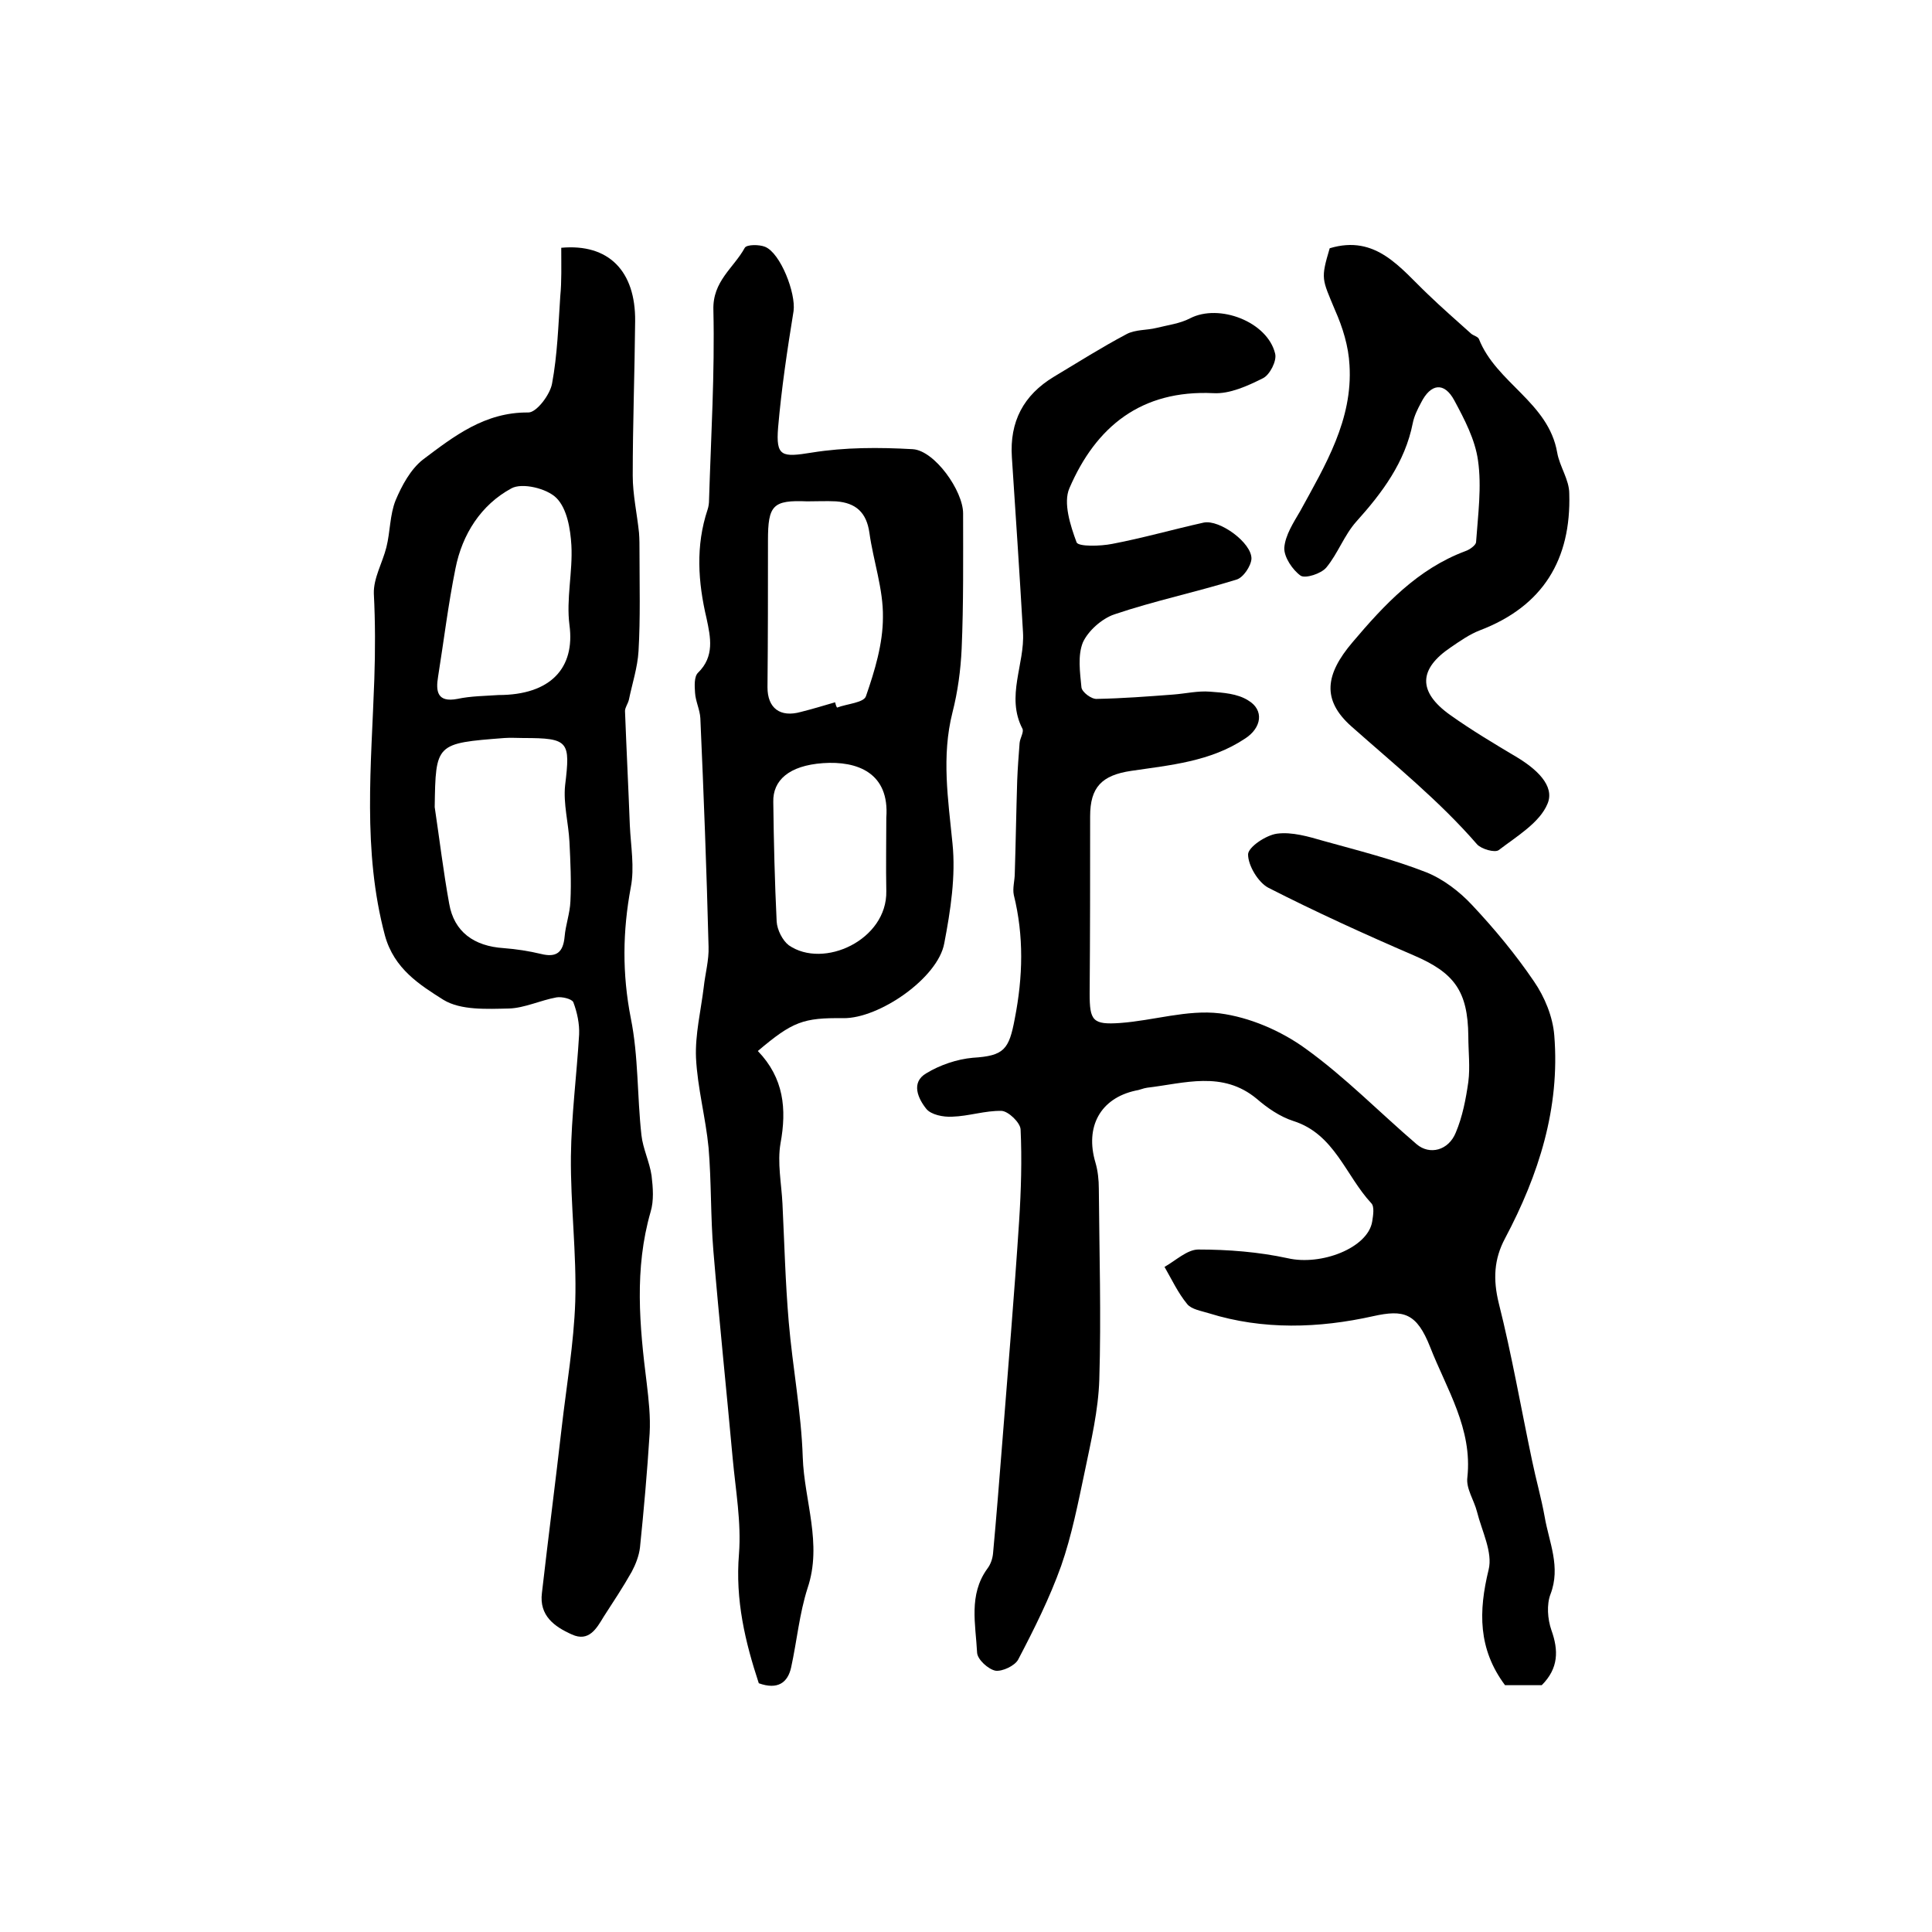 <?xml version="1.0" encoding="utf-8"?>
<!-- Generator: Adobe Illustrator 22.0.0, SVG Export Plug-In . SVG Version: 6.00 Build 0)  -->
<svg version="1.1" id="图层_1" xmlns="http://www.w3.org/2000/svg" xmlns:xlink="http://www.w3.org/1999/xlink" x="0px" y="0px"
	 viewBox="0 0 400 400" style="enable-background:new 0 0 400 400;" xml:space="preserve">
<style type="text/css">
	.st0{fill:#FFFFFF;}
</style>
<g>
	
	<path d="M319.2,348.9c-2.3,0-5.2,0-7.6,0c-5.6-7.5-5.5-15.3-3.4-23.9c0.9-3.6-1.4-8-2.4-12c-0.6-2.4-2.3-4.8-2-7.1
		c1.1-10.1-4.3-18.3-7.7-27c-2.8-7.1-5.5-7.8-11.8-6.4c-11.2,2.5-22.8,2.9-34-0.6c-1.6-0.5-3.6-0.8-4.5-1.9
		c-1.9-2.3-3.2-5.1-4.7-7.7c2.3-1.3,4.7-3.6,7-3.6c6.2,0,12.5,0.5,18.5,1.8c6.9,1.6,16.6-2.1,17.5-7.6c0.2-1.3,0.5-3.1-0.2-3.8
		c-5.3-5.7-7.6-14.3-16.1-17c-2.8-0.9-5.4-2.7-7.6-4.6c-7.1-5.9-15-3.2-22.7-2.3c-0.8,0.1-1.6,0.5-2.4,0.6
		c-7.3,1.6-10.5,7.5-8.3,14.9c0.5,1.7,0.7,3.6,0.7,5.4c0.1,13.2,0.5,26.3,0.1,39.5c-0.2,6.4-1.7,12.7-3,19
		c-1.4,6.6-2.7,13.3-4.9,19.6c-2.4,6.7-5.6,13.1-8.9,19.4c-0.7,1.3-3.3,2.5-4.7,2.3c-1.5-0.3-3.7-2.3-3.8-3.7
		c-0.3-5.9-1.8-12,2.1-17.4c0.7-0.9,1.1-2.1,1.2-3.2c0.7-7.6,1.3-15.2,1.9-22.8c1.2-15.3,2.5-30.7,3.5-46c0.4-6.3,0.6-12.7,0.3-19
		c-0.1-1.4-2.5-3.7-3.9-3.8c-3.4-0.1-6.8,1.1-10.3,1.2c-1.8,0.1-4.3-0.4-5.3-1.6c-1.7-2.1-3.3-5.5,0-7.4c2.8-1.7,6.3-2.9,9.6-3.2
		c6.5-0.4,7.5-1.7,8.7-8.1c1.7-8.7,1.9-17.1-0.2-25.6c-0.3-1.4,0.2-3,0.2-4.5c0.2-6.4,0.3-12.8,0.5-19.2c0.1-2.6,0.3-5.2,0.5-7.8
		c0.1-1,0.9-2.2,0.6-2.9c-3.5-6.7,0.5-13.4,0.1-20c-0.7-12.1-1.5-24.1-2.3-36.2c-0.5-7.4,2.4-12.9,8.7-16.7c5-3,9.9-6.1,15-8.8
		c1.8-1,4.2-0.8,6.2-1.3c2.4-0.6,4.9-0.9,7-2c6-3.1,16,0.7,17.6,7.3c0.4,1.5-1.1,4.4-2.5,5.1c-3.2,1.6-6.9,3.3-10.3,3.1
		c-14.9-0.7-24.3,6.9-29.8,19.7c-1.3,3,0.2,7.7,1.5,11.2c0.4,0.9,4.9,0.8,7.4,0.3c6.3-1.2,12.6-3,18.9-4.4c3.3-0.7,10,4.2,9.9,7.5
		c-0.1,1.5-1.7,3.9-3.1,4.3c-8.4,2.6-17,4.4-25.3,7.2c-2.6,0.9-5.4,3.4-6.5,5.8c-1.1,2.7-0.6,6.2-0.3,9.3c0.1,1,2.1,2.5,3.2,2.4
		c5.3-0.1,10.5-0.5,15.8-0.9c2.6-0.2,5.1-0.8,7.6-0.6c2.7,0.2,5.7,0.4,7.9,1.8c3.4,2,2.8,5.7-0.6,7.9c-7.2,4.8-15.5,5.5-23.6,6.7
		c-6.1,0.9-8.5,3.4-8.5,9.4c0,12.2,0,24.5-0.1,36.7c0,5.6,0.6,6.5,6.3,6.1c6.9-0.5,13.9-2.8,20.6-2c6.2,0.8,12.7,3.6,17.8,7.3
		c8.2,5.9,15.3,13.2,23,19.8c2.7,2.3,6.6,1.3,8.1-2.4c1.4-3.3,2.1-7,2.6-10.5c0.4-3.1,0-6.3,0-9.5c-0.1-9.3-2.9-13.1-11.3-16.7
		c-10.2-4.4-20.3-9-30.1-14c-2.1-1.1-4.2-4.6-4.2-6.9c0-1.5,3.7-4,6-4.3c3.1-0.4,6.5,0.6,9.6,1.5c7.2,2,14.4,3.8,21.3,6.5
		c3.5,1.4,6.9,4,9.5,6.8c4.6,4.9,9,10.2,12.8,15.8c2.2,3.2,3.9,7.3,4.2,11.2c1.2,15-3.2,28.8-10.2,42c-2.3,4.3-2.5,8.5-1.3,13.4
		c2.7,10.7,4.6,21.7,6.9,32.6c0.8,3.9,1.9,7.7,2.6,11.6c0.9,5.3,3.4,10.4,1.2,16.1c-0.8,2.1-0.6,5.1,0.2,7.4
		C322.7,341.7,322.7,345.4,319.2,348.9z"/>
	<path d="M156.9,217.6c5.4,5.6,6,12,4.7,19.1c-0.7,4,0.2,8.4,0.4,12.5c0.4,8.2,0.6,16.3,1.3,24.5c0.8,9.4,2.6,18.7,2.9,28
		c0.3,9,4.1,17.9,1,27.1c-1.7,5.3-2.2,10.9-3.4,16.4c-0.7,3.2-2.8,4.7-6.7,3.3c-2.8-8.5-4.9-17.2-4.1-26.8
		c0.5-6.5-0.7-13.2-1.3-19.7c-1.3-14.3-2.8-28.6-4-43c-0.6-7.1-0.4-14.3-1-21.4c-0.6-6.2-2.3-12.4-2.6-18.6c-0.2-4.8,1-9.7,1.6-14.6
		c0.3-2.8,1.1-5.6,1-8.4c-0.4-15.8-1-31.5-1.7-47.3c-0.1-1.8-1-3.5-1.1-5.3c-0.1-1.4-0.2-3.3,0.6-4.1c3.5-3.4,2.6-7.4,1.8-11.2
		c-1.8-7.6-2.3-15.1,0.2-22.6c0.2-0.6,0.3-1.3,0.3-2c0.4-13.1,1.2-26.2,0.9-39.3c-0.2-6,4.2-8.7,6.5-12.9c0.4-0.7,3-0.7,4.2-0.2
		c3.2,1.3,6.4,9.6,5.9,13.3c-1.3,8-2.5,16-3.2,24.1c-0.5,6.1,0.8,6.2,7,5.2c6.8-1.1,13.9-1.1,20.9-0.7c4.5,0.3,10.4,8.6,10.4,13.3
		c0,9.3,0.1,18.7-0.3,28c-0.2,4.4-0.8,8.9-1.9,13.2c-2.3,9.1-0.9,18,0,27.1c0.7,6.8-0.4,13.9-1.7,20.7c-1.3,7.2-13.5,15.6-20.9,15.5
		C166.3,210.7,164.1,211.5,156.9,217.6z M172.9,145.4c0.1,0.4,0.2,0.8,0.4,1.1c2.1-0.8,5.6-1,6-2.4c1.8-5.2,3.5-10.8,3.5-16.3
		c0.1-5.8-2-11.7-2.8-17.5c-0.6-4.2-2.8-6.2-6.9-6.5c-2-0.1-4,0-6,0c-7.1-0.3-8.1,0.8-8.1,8.1c0,10.1,0,20.2-0.1,30.4
		c0,4.3,2.6,6.3,6.9,5.1C168.2,146.8,170.5,146.1,172.9,145.4z M183.5,169.3c0.7-9.3-6-11.8-13.1-11.3c-7.1,0.5-10.4,3.6-10.3,8
		c0.1,8.3,0.3,16.6,0.7,24.8c0.1,1.7,1.2,3.9,2.5,4.9c7.2,5,20.4-1.1,20.2-11.2C183.4,179.3,183.5,174.1,183.5,169.3z"/>
	<path d="M116.2,51.3c9.8-0.9,15.4,4.8,15.3,15.2c-0.1,10.7-0.5,21.3-0.5,32c0,3.9,0.9,7.9,1.3,11.8c0.1,1.3,0.1,2.6,0.1,3.9
		c0,6.9,0.2,13.7-0.2,20.6c-0.2,3.4-1.3,6.7-2,10.1c-0.2,0.8-0.8,1.6-0.8,2.3c0.3,7.9,0.7,15.8,1,23.7c0.2,4.3,1,8.7,0.2,12.8
		c-1.7,9.1-1.8,17.9,0,27.1c1.6,7.9,1.3,16.1,2.2,24.2c0.3,2.8,1.7,5.6,2.1,8.4c0.3,2.5,0.5,5.2-0.2,7.5
		c-3.4,11.8-2.3,23.6-0.8,35.5c0.4,3.4,0.8,6.9,0.6,10.4c-0.5,7.9-1.2,15.8-2,23.6c-0.2,1.7-0.9,3.5-1.7,5c-1.8,3.2-3.8,6.2-5.8,9.3
		c-1.5,2.5-3.1,5.3-6.6,3.7c-3.6-1.6-6.8-3.9-6.2-8.6c1.3-11.4,2.8-22.9,4.1-34.3c1-8.7,2.5-17.3,2.8-26c0.3-10-1-20.1-0.9-30.1
		c0.1-8.4,1.2-16.8,1.7-25.2c0.1-2.2-0.4-4.6-1.2-6.7c-0.3-0.7-2.4-1.2-3.5-1c-3.3,0.6-6.6,2.2-9.8,2.3c-4.6,0.1-10,0.4-13.6-1.8
		c-4.9-3.1-10.2-6.4-12.1-13.3c-4.7-17.6-2.8-35.4-2.2-53.1c0.2-5.9,0.2-11.8-0.1-17.7c-0.1-3.2,1.8-6.4,2.6-9.6
		c0.8-3.2,0.7-6.7,1.9-9.7c1.3-3.1,3.1-6.4,5.6-8.4c6.5-4.9,12.9-9.9,21.9-9.8c1.7,0,4.5-3.7,4.9-6c1.1-5.9,1.3-12.1,1.7-18.1
		C116.3,58.3,116.2,55,116.2,51.3z M90,167.1c1,6.7,1.8,13.4,3,20c1,5.8,5.1,8.8,11.3,9.2c2.6,0.2,5.2,0.6,7.7,1.2
		c3.2,0.8,4.6-0.3,4.9-3.6c0.2-2.4,1.1-4.8,1.2-7.3c0.2-4.1,0-8.2-0.2-12.3c-0.2-3.9-1.3-7.9-0.9-11.7c1.1-9.1,0.8-9.8-8.6-9.8
		c-1.3,0-2.7-0.1-4,0C90.2,153.9,90.2,153.9,90,167.1z M103.2,143.9c10.8,0,15.9-5.6,14.7-14.5c-0.7-5.4,0.7-11,0.4-16.5
		c-0.2-3.4-0.9-7.6-3.1-9.8c-2-2-7.1-3.2-9.3-2c-6.3,3.4-10.2,9.5-11.6,16.6c-1.5,7.4-2.4,14.9-3.6,22.4c-0.5,3-0.2,5.4,4,4.6
		C97.5,144.1,100.4,144.1,103.2,143.9z"/>
	<path d="M275.3,51.4c9.6-2.9,14.6,4.1,20.3,9.5c2.9,2.8,6,5.5,9,8.2c0.5,0.4,1.4,0.6,1.6,1.1c3.6,9.1,14.4,13.1,16.2,23.5
		c0.5,2.9,2.5,5.6,2.5,8.5c0.4,13.6-5.4,23.3-18.5,28.3c-2.1,0.8-4.1,2.2-6,3.5c-6.7,4.5-6.9,9.2-0.2,14c4.5,3.2,9.2,6,13.9,8.8
		c3.8,2.3,7.9,5.8,6.3,9.6c-1.6,3.9-6.3,6.7-10.1,9.6c-0.8,0.6-3.6-0.2-4.5-1.2c-7.8-9-17.1-16.5-26-24.4
		c-6.2-5.5-5.4-10.8,0.2-17.4c6.6-7.8,13.5-15.2,23.4-18.9c0.9-0.3,2.1-1.2,2.2-1.8c0.4-5.7,1.2-11.5,0.4-17
		c-0.6-4.3-2.8-8.5-4.9-12.4c-2.1-3.9-4.9-3.5-6.9,0.5c-0.7,1.3-1.4,2.7-1.7,4.2c-1.6,8.1-6.3,14.4-11.7,20.4
		c-2.5,2.8-3.8,6.6-6.2,9.5c-1.1,1.3-4.3,2.3-5.3,1.7c-1.7-1.2-3.5-3.9-3.4-5.8c0.2-2.6,1.9-5.2,3.3-7.6
		c5.2-9.5,10.9-18.9,10.2-30.2c-0.2-3.9-1.4-7.8-3-11.4C273.7,57.7,273.4,57.8,275.3,51.4z"/>
	
	
	
	
</g>
</svg>
